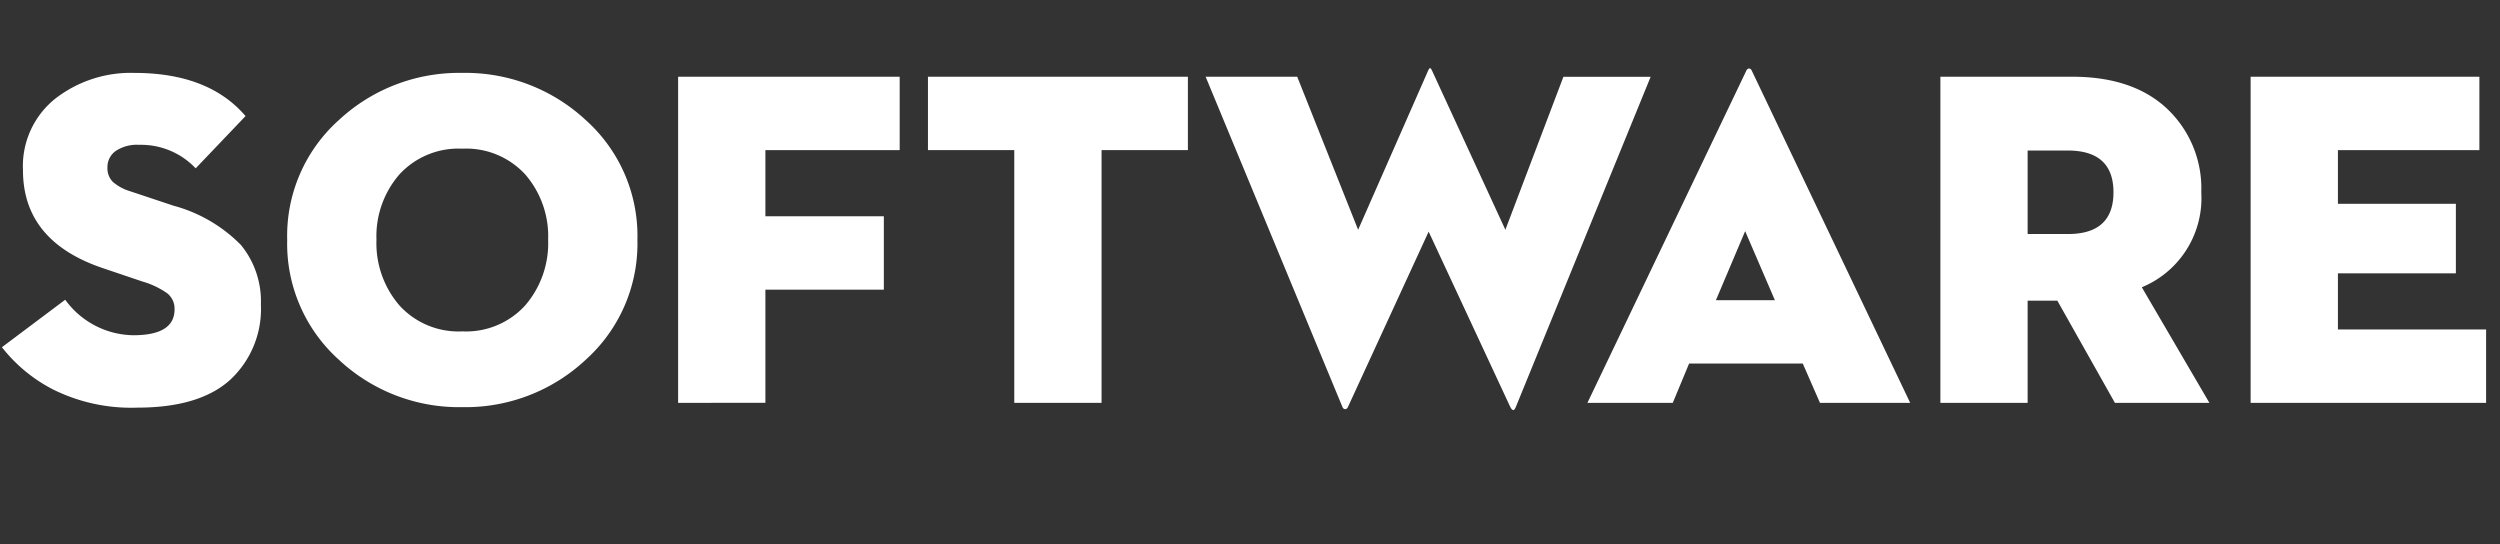 <svg id="Camada_1" data-name="Camada 1" xmlns="http://www.w3.org/2000/svg" viewBox="0 0 203.46 44.299">
  <rect x="0" y="0" width="203.46" height="44.299" fill="#333333" stroke="none"/>
  <defs>
    <style>
      .cls-1 {
        fill: #fff;
      }
    </style>
  </defs>
  <title>48602dcf-3f1c-4fcd-bbfa-a76b37872efc</title>
  <g>
    <path class="cls-1" d="M11.163,33.175a14.294,14.294,0,0,1-6.772-1.443A12.544,12.544,0,0,1,.156,28.258l5.151-3.864a6.959,6.959,0,0,0,5.543,2.889q3.356,0,3.356-2.107a1.6,1.6,0,0,0-.6-1.309,6.758,6.758,0,0,0-2.011-.955L8.47,21.856q-6.6-2.186-6.6-8A7.025,7.025,0,0,1,4.508,8.021a10.019,10.019,0,0,1,6.421-2.088q6.05,0,9.055,3.513L15.925,13.7a6.117,6.117,0,0,0-4.605-1.913,3.1,3.1,0,0,0-1.913.507,1.6,1.6,0,0,0-.663,1.328,1.579,1.579,0,0,0,.429,1.17,3.834,3.834,0,0,0,1.444.781l3.513,1.17a12.1,12.1,0,0,1,5.483,3.2,7.229,7.229,0,0,1,1.62,4.84,7.856,7.856,0,0,1-2.5,6.127Q16.237,33.176,11.163,33.175Z"/>
    <path class="cls-1" d="M47.675,29.272a14.323,14.323,0,0,1-10.051,3.863,14.321,14.321,0,0,1-10.051-3.863,12.7,12.7,0,0,1-4.2-9.758,12.64,12.64,0,0,1,4.2-9.738A14.365,14.365,0,0,1,37.624,5.933,14.366,14.366,0,0,1,47.675,9.776a12.643,12.643,0,0,1,4.2,9.738A12.7,12.7,0,0,1,47.675,29.272Zm-15.164-4.41a6.5,6.5,0,0,0,5.113,2.107,6.5,6.5,0,0,0,5.113-2.107,7.754,7.754,0,0,0,1.873-5.348,7.679,7.679,0,0,0-1.873-5.327A6.527,6.527,0,0,0,37.624,12.1a6.525,6.525,0,0,0-5.113,2.089,7.679,7.679,0,0,0-1.873,5.327A7.754,7.754,0,0,0,32.511,24.862Z"/>
    <path class="cls-1" d="M55.188,32.785V6.245H73.22v5.971H62.291V17.6h9.64v5.972h-9.64v9.211Z"/>
    <path class="cls-1" d="M82.546,32.785V12.216H75.521V6.245H96.675v5.971H89.649V32.785Z"/>
    <path class="cls-1" d="M116.269,18.852,109.711,33.1c-.052.131-.13.2-.234.2s-.183-.064-.233-.2L98.119,6.245h7.454L110.53,18.7l5.7-12.958q.155-.39.312,0L122.513,18.7l4.723-12.45h7.1L123.372,33.1q-.2.548-.469,0Z"/>
    <path class="cls-1" d="M148.116,32.785l-1.4-3.2h-9.25l-1.328,3.2h-6.947l12.92-27.009c.051-.13.129-.2.233-.2s.182.065.234.2l12.88,27.009Zm-6.088-13.973-2.381,5.62h4.8Z"/>
    <path class="cls-1" d="M165.017,24.472v8.313h-7.1V6.245h10.732q4.957,0,7.729,2.615a8.912,8.912,0,0,1,2.771,6.791,7.847,7.847,0,0,1-4.84,7.728l5.5,9.406H172.12l-4.684-8.313Zm0-5.426h3.277q3.709,0,3.709-3.395t-3.709-3.4h-3.277Z"/>
    <path class="cls-1" d="M183.165,32.785V6.245h18.617v5.971H190.269v4.372h9.6v5.659h-9.6v4.566h12.06v5.972Z"/>
  </g>
</svg>
